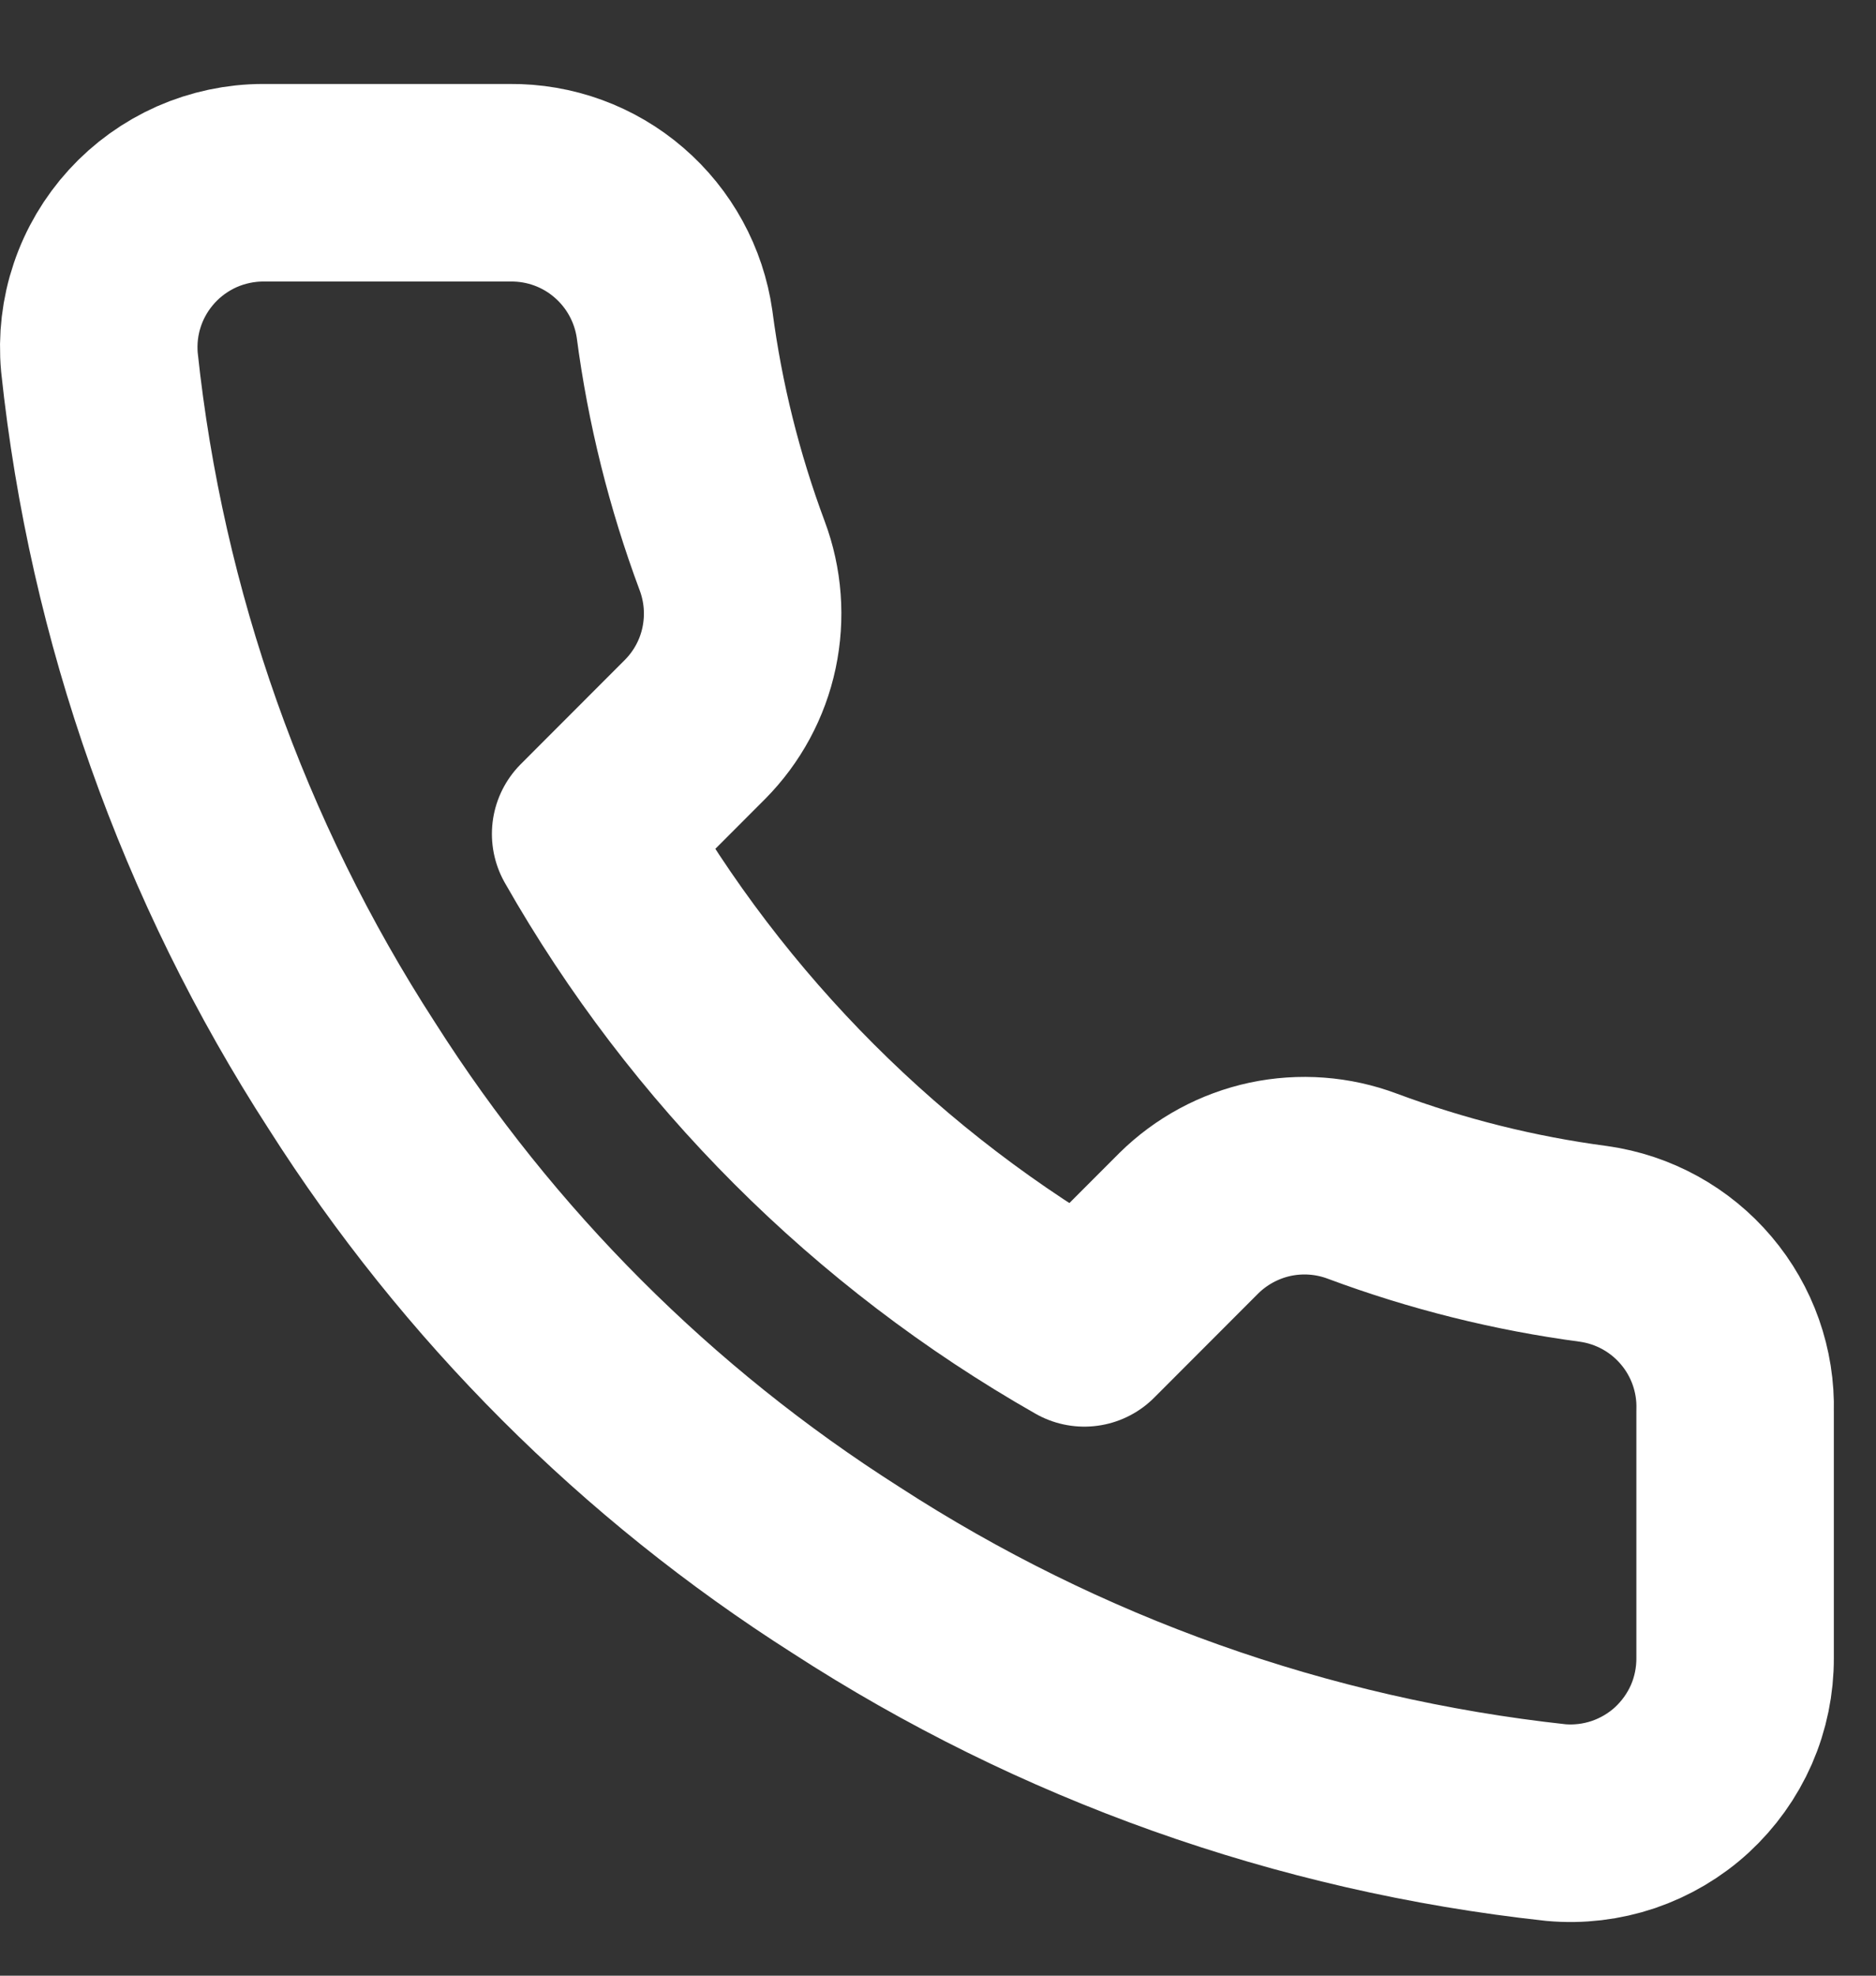 <svg width="19" height="20" viewBox="0 0 19 20" fill="none" xmlns="http://www.w3.org/2000/svg">
<rect x="0" y="0" width="19" height="20" fill="#333333" stroke="none"/>
<path d="M17.573 14.283V16.783C17.574 17.015 17.527 17.245 17.434 17.458C17.341 17.67 17.204 17.861 17.034 18.018C16.863 18.175 16.661 18.294 16.441 18.369C16.221 18.443 15.988 18.471 15.757 18.45C13.193 18.171 10.729 17.295 8.565 15.892C6.552 14.612 4.845 12.905 3.565 10.892C2.157 8.718 1.28 6.242 1.007 3.667C0.986 3.436 1.013 3.204 1.087 2.985C1.161 2.765 1.28 2.564 1.436 2.393C1.592 2.222 1.782 2.086 1.993 1.992C2.205 1.899 2.434 1.85 2.665 1.85H5.165C5.57 1.846 5.962 1.989 6.268 2.253C6.575 2.517 6.775 2.883 6.832 3.283C6.937 4.083 7.133 4.869 7.415 5.625C7.527 5.923 7.551 6.247 7.485 6.559C7.419 6.871 7.264 7.157 7.04 7.383L5.982 8.442C7.168 10.528 8.895 12.255 10.982 13.442L12.04 12.383C12.267 12.159 12.553 12.005 12.864 11.938C13.176 11.872 13.5 11.896 13.798 12.008C14.555 12.29 15.34 12.486 16.14 12.592C16.545 12.649 16.915 12.853 17.179 13.165C17.443 13.476 17.584 13.875 17.573 14.283Z" stroke="white" stroke-width="2" stroke-linecap="round" stroke-linejoin="round"/>
</svg>
